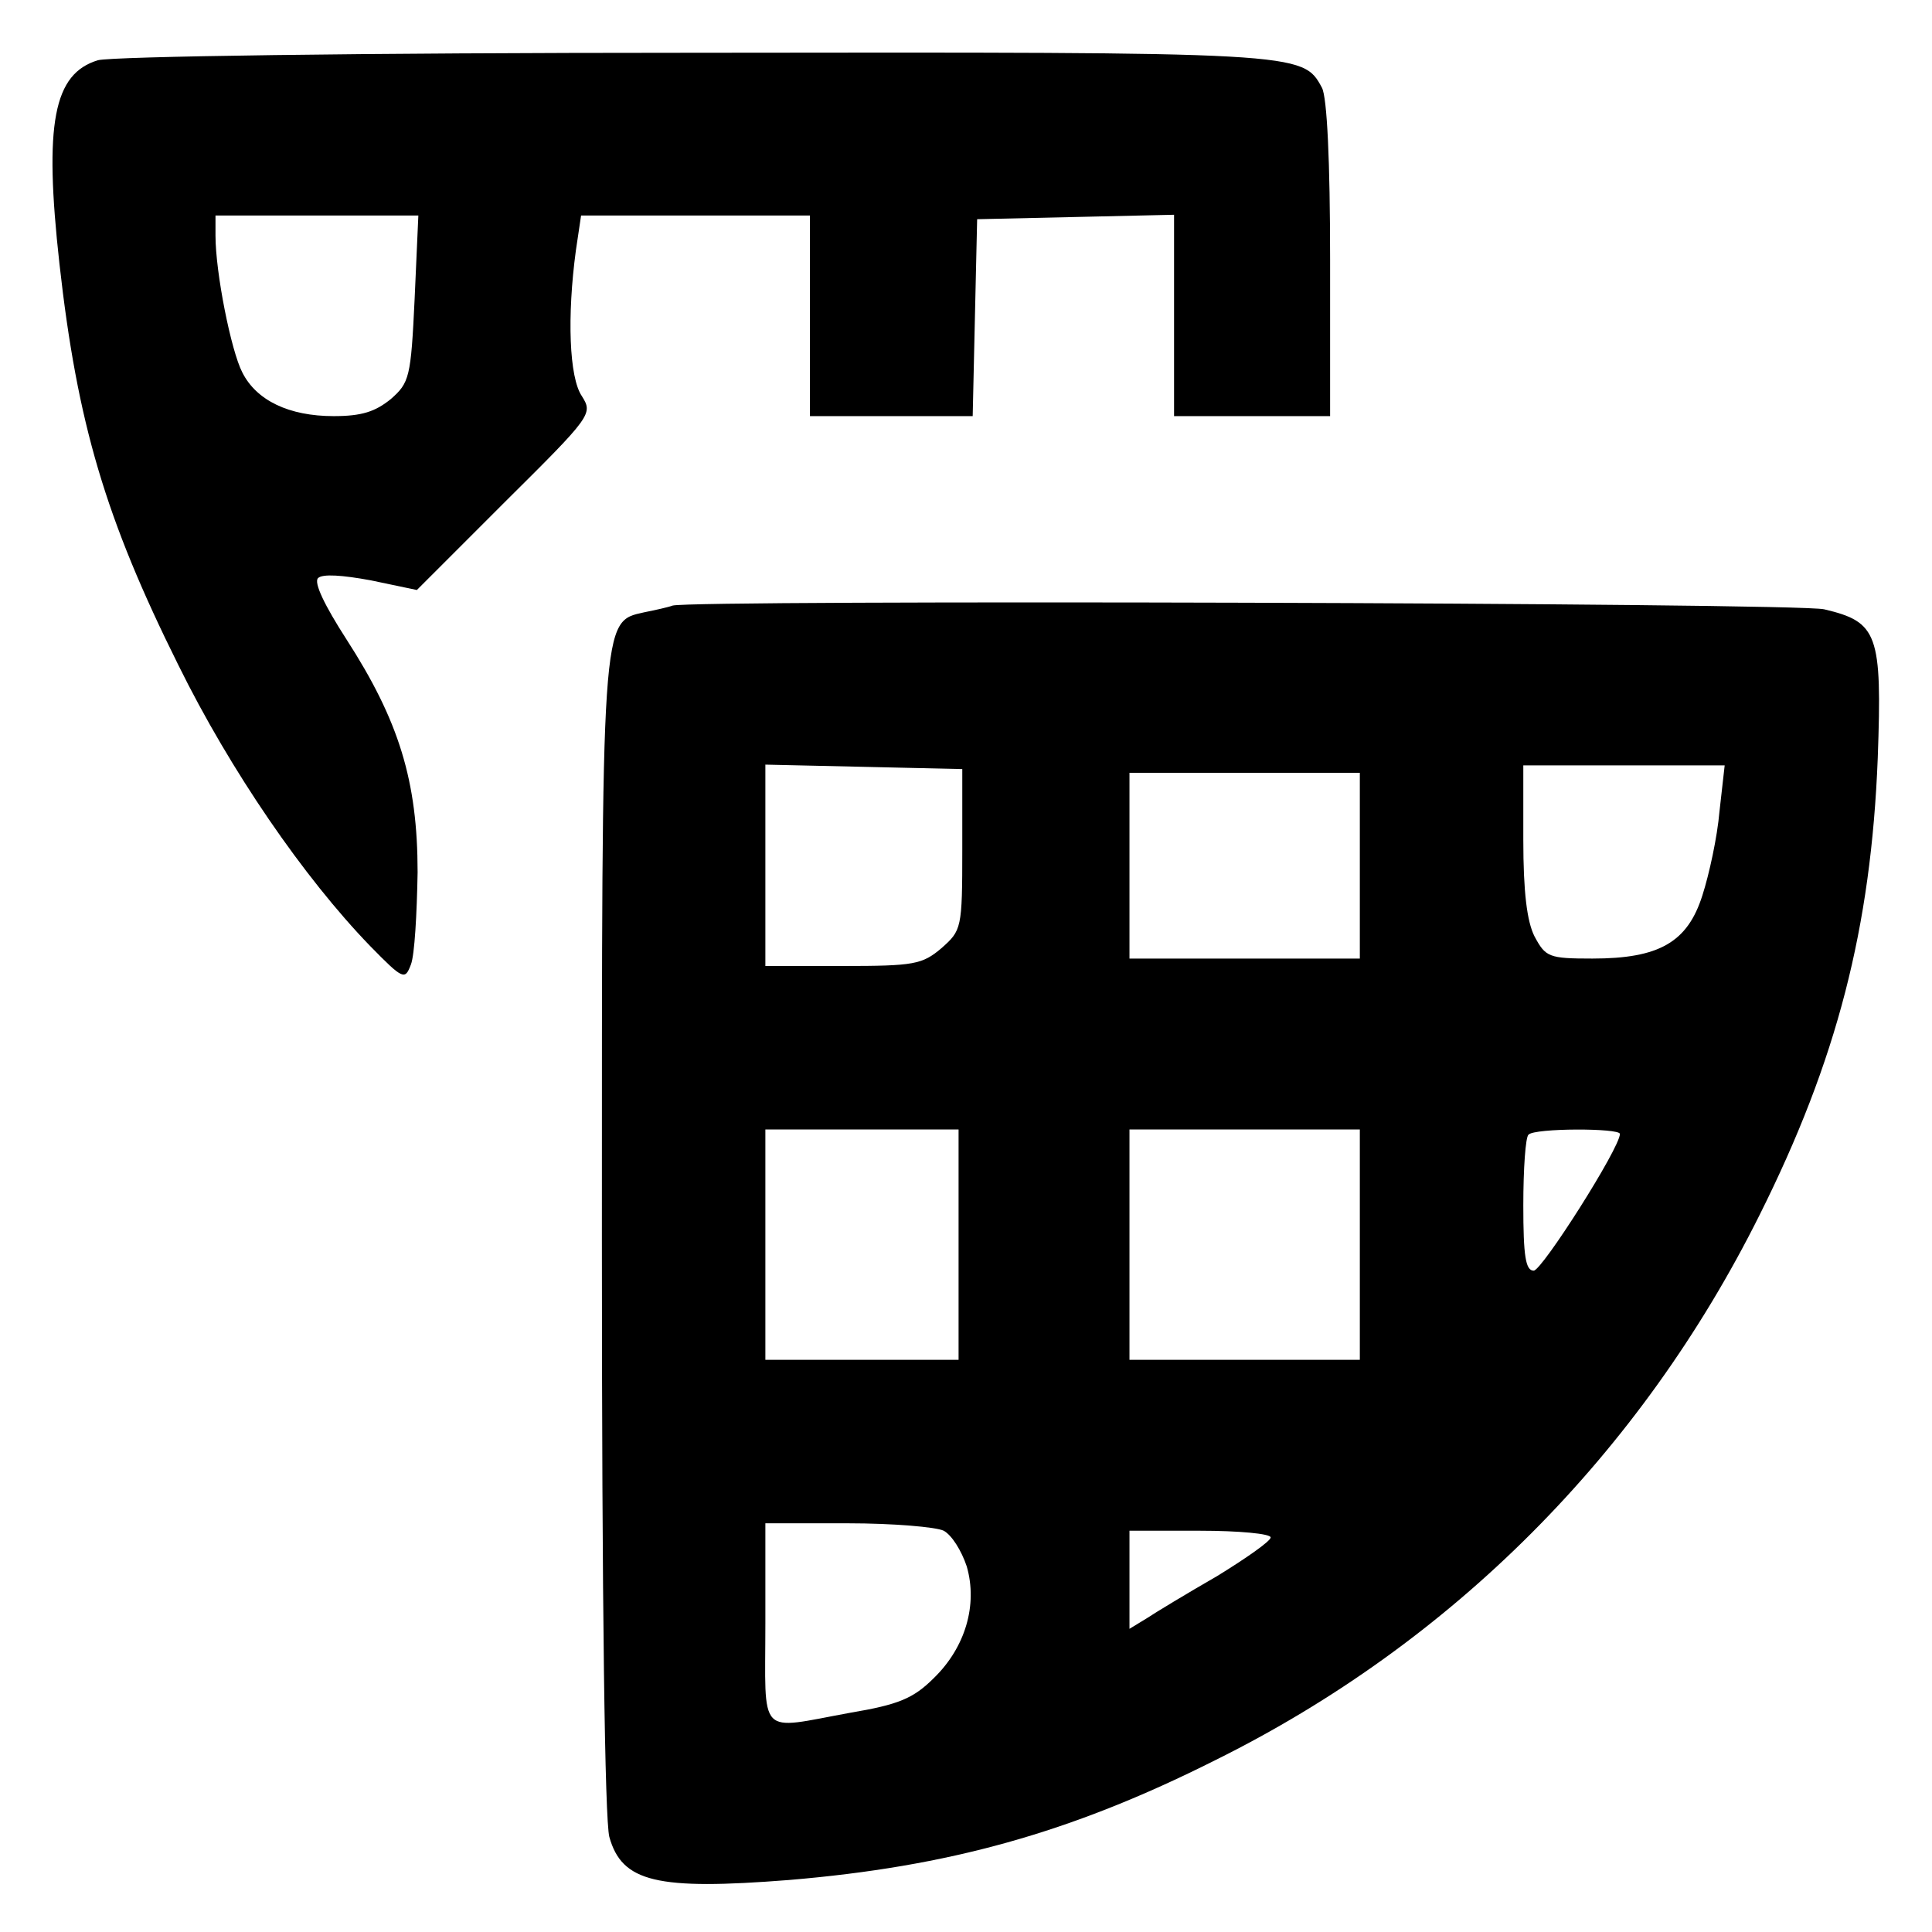 <?xml version="1.0" standalone="no"?>
<!DOCTYPE svg PUBLIC "-//W3C//DTD SVG 20010904//EN"
 "http://www.w3.org/TR/2001/REC-SVG-20010904/DTD/svg10.dtd">
<svg version="1.0" xmlns="http://www.w3.org/2000/svg"
 width="260pt" height="260pt" viewBox="0 0 260 260"
 preserveAspectRatio="xMidYMid meet">
<g transform="translate(0,260) scale(0.1,-0.1)"
fill="#000000" stroke="none">
<path d="M132 2519 c-60 -18 -73 -85 -52 -274 24 -215 62 -343 160 -540 70
-142 169 -286 258 -378 45 -46 47 -46 55 -25 5 13 8 68 9 124 0 123 -25 204
-96 314 -29 45 -44 76 -38 82 6 6 33 4 71 -3 l62 -13 118 118 c118 117 119
119 104 143 -17 25 -20 107 -8 196 l7 47 154 0 154 0 0 -135 0 -135 110 0 109
0 3 133 3 132 133 3 132 3 0 -136 0 -135 105 0 105 0 0 211 c0 131 -4 218 -11
231 -26 48 -26 48 -846 47 -456 0 -781 -5 -801 -10z m426 -321 c-5 -106 -7
-113 -32 -135 -21 -17 -39 -23 -77 -23 -60 0 -104 21 -123 59 -15 29 -36 134
-36 184 l0 27 136 0 137 0 -5 -112z"/>
<path d="M905 1785 c-5 -2 -23 -6 -38 -9 -58 -13 -57 -1 -57 -843 0 -500 4
-781 10 -805 17 -61 64 -72 242 -58 214 18 378 63 573 161 319 158 573 413
733 734 104 208 150 386 159 615 6 167 0 183 -72 200 -36 9 -1525 13 -1550 5z
m390 -328 c0 -107 -1 -109 -28 -133 -26 -22 -37 -24 -133 -24 l-104 0 0 135 0
136 133 -3 132 -3 0 -108z m1019 51 c-3 -35 -14 -85 -23 -113 -20 -63 -58 -85
-148 -85 -59 0 -63 2 -78 30 -10 20 -15 59 -15 130 l0 100 135 0 136 0 -7 -62z
m-484 -73 l0 -125 -155 0 -155 0 0 125 0 125 155 0 155 0 0 -125z m-540 -510
l0 -155 -130 0 -130 0 0 155 0 155 130 0 130 0 0 -155z m540 0 l0 -155 -155 0
-155 0 0 155 0 155 155 0 155 0 0 -155z m350 149 c0 -19 -105 -184 -116 -184
-11 0 -14 20 -14 88 0 49 3 92 7 95 8 9 123 9 123 1z m-910 -534 c11 -6 24
-27 31 -48 15 -52 -2 -109 -44 -150 -28 -28 -48 -36 -113 -47 -126 -23 -114
-35 -114 120 l0 135 111 0 c61 0 119 -5 129 -10z m440 -9 c0 -5 -33 -28 -72
-52 -40 -23 -83 -49 -95 -57 l-23 -14 0 66 0 66 95 0 c52 0 95 -4 95 -9z"/>
</g>
</svg>

